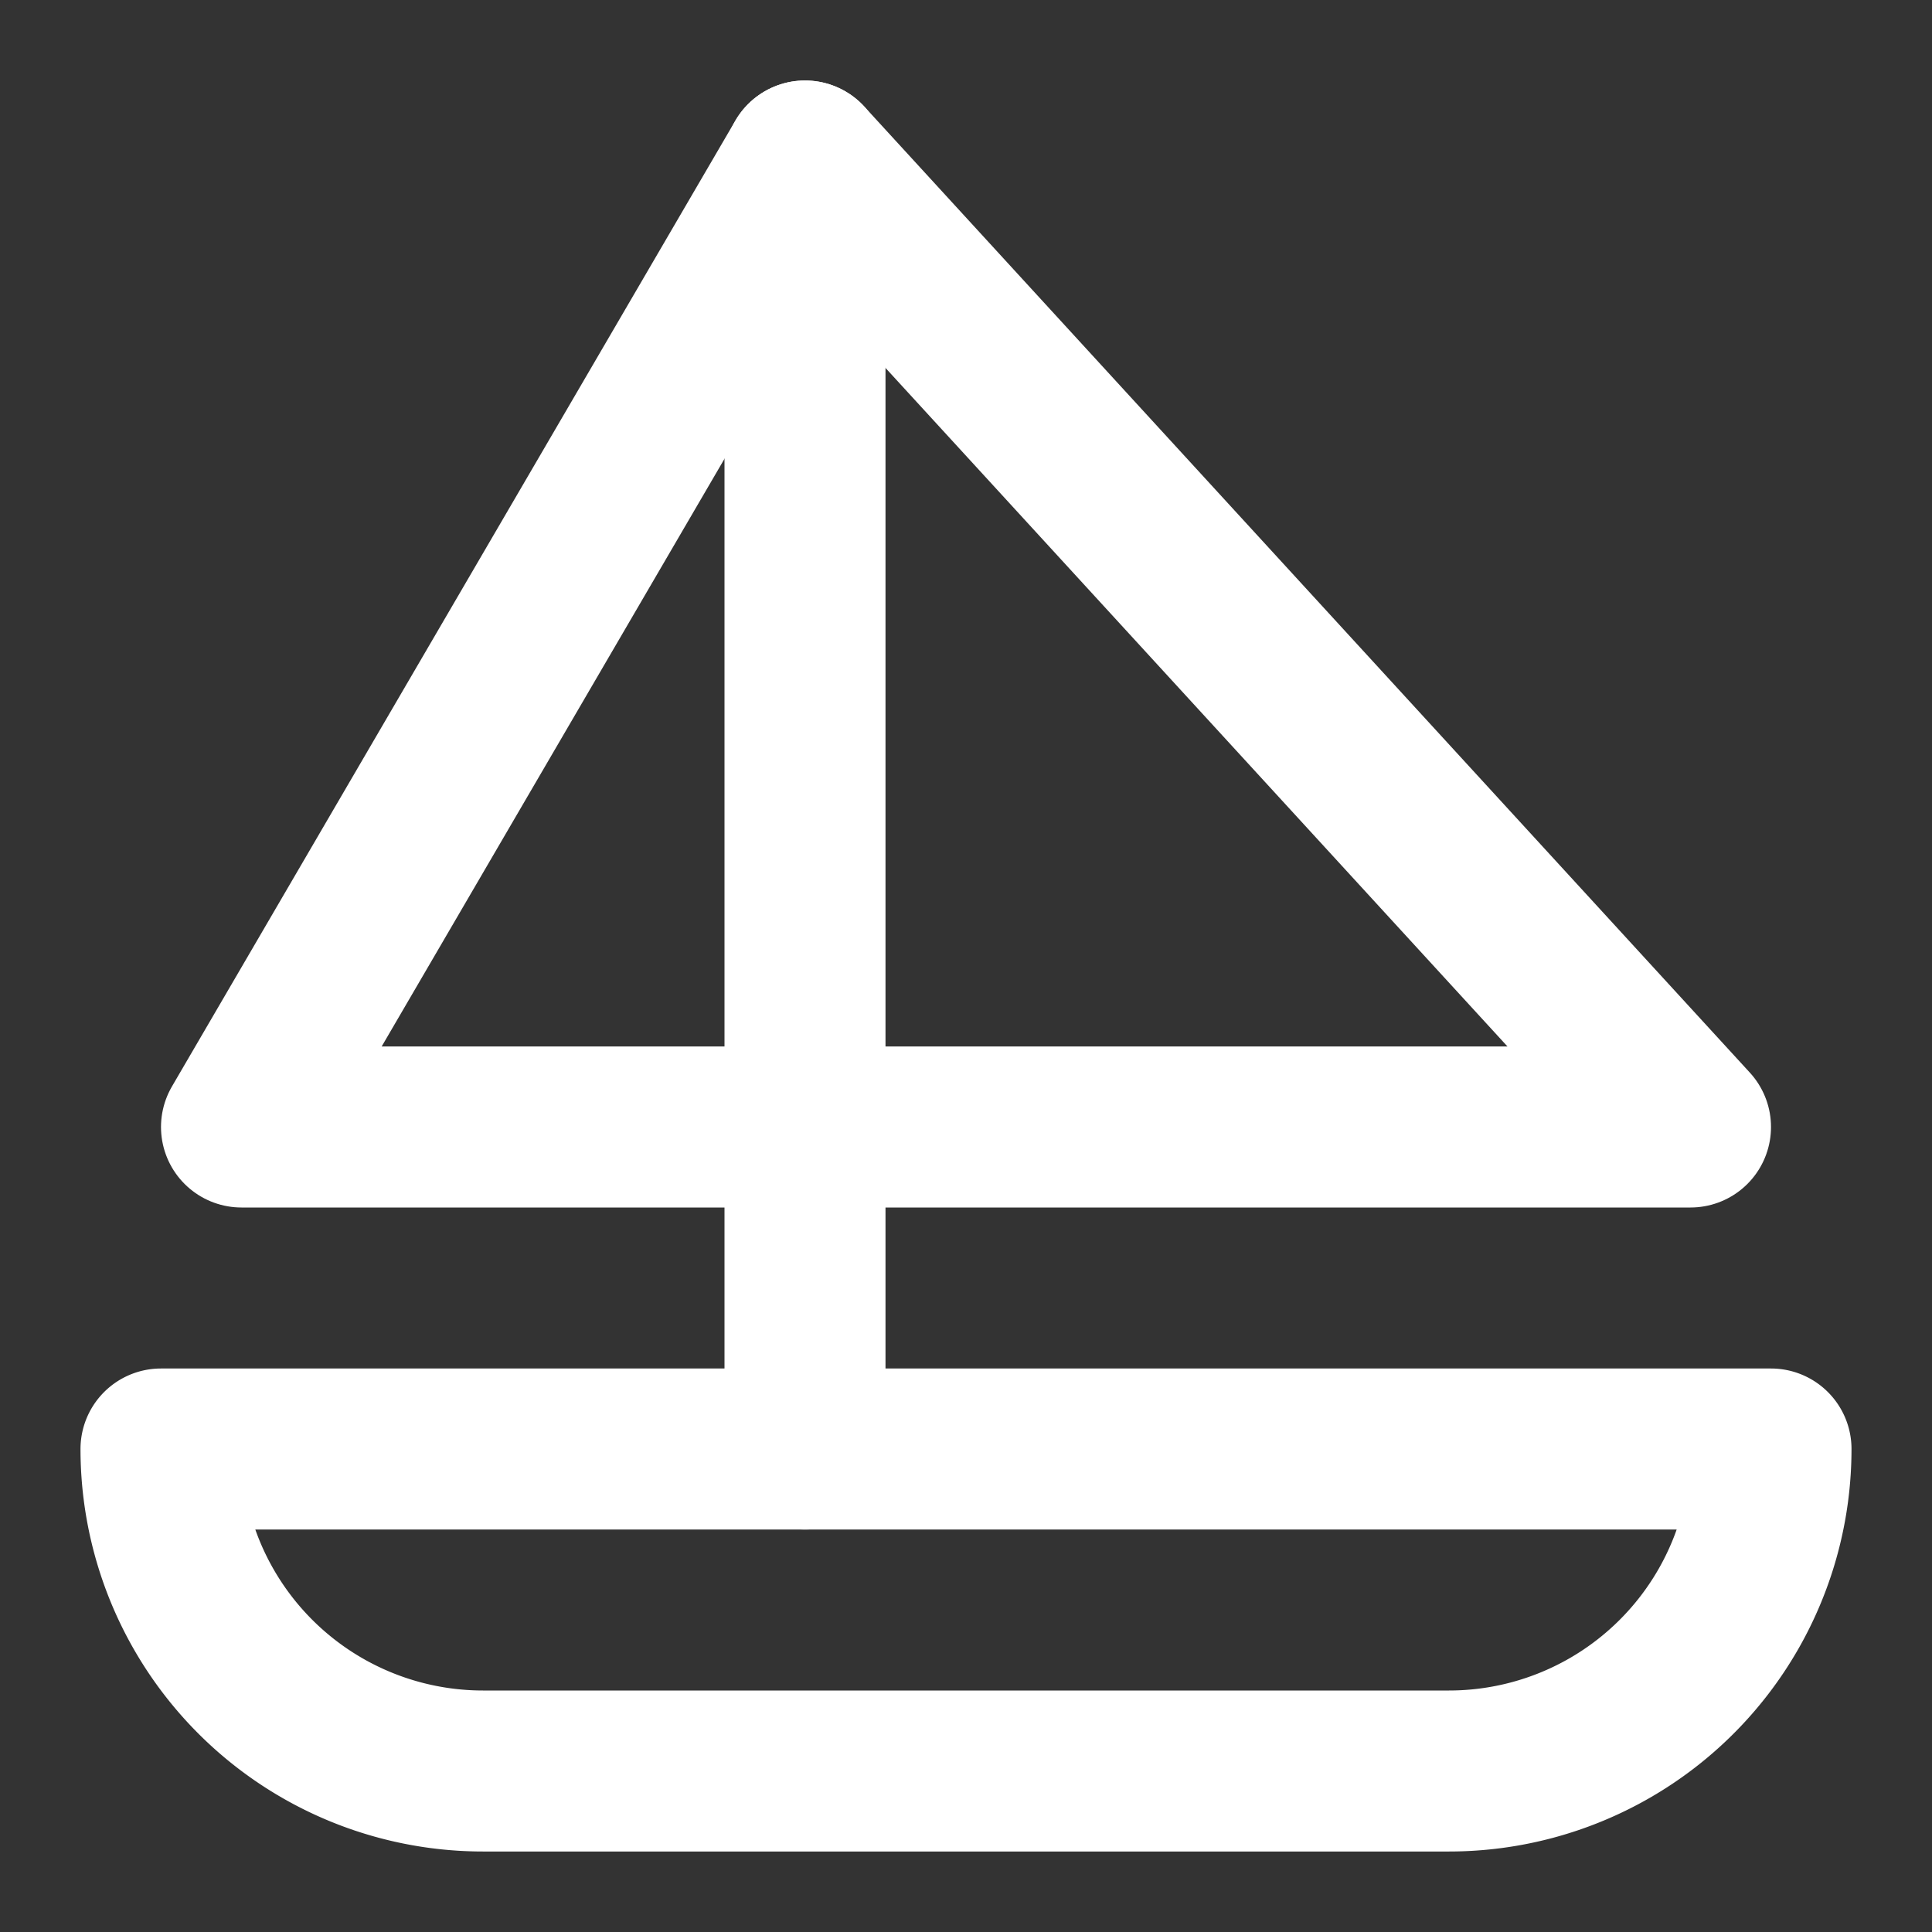 <svg xmlns="http://www.w3.org/2000/svg" width="24" height="24" viewBox="0 0 24 24" fill="none" stroke="#fff" stroke-width="2" stroke-linecap="round" stroke-linejoin="round" class="lucide lucide-sailboat"><rect x="0" y="0" width="24" height="24" fill="#333333" stroke="none"/><path d="M22 18H2a4 4 0 0 0 4 4h12a4 4 0 0 0 4-4Z"/><path d="M21 14 10 2 3 14h18Z"/><path d="M10 2v16"/></svg>
